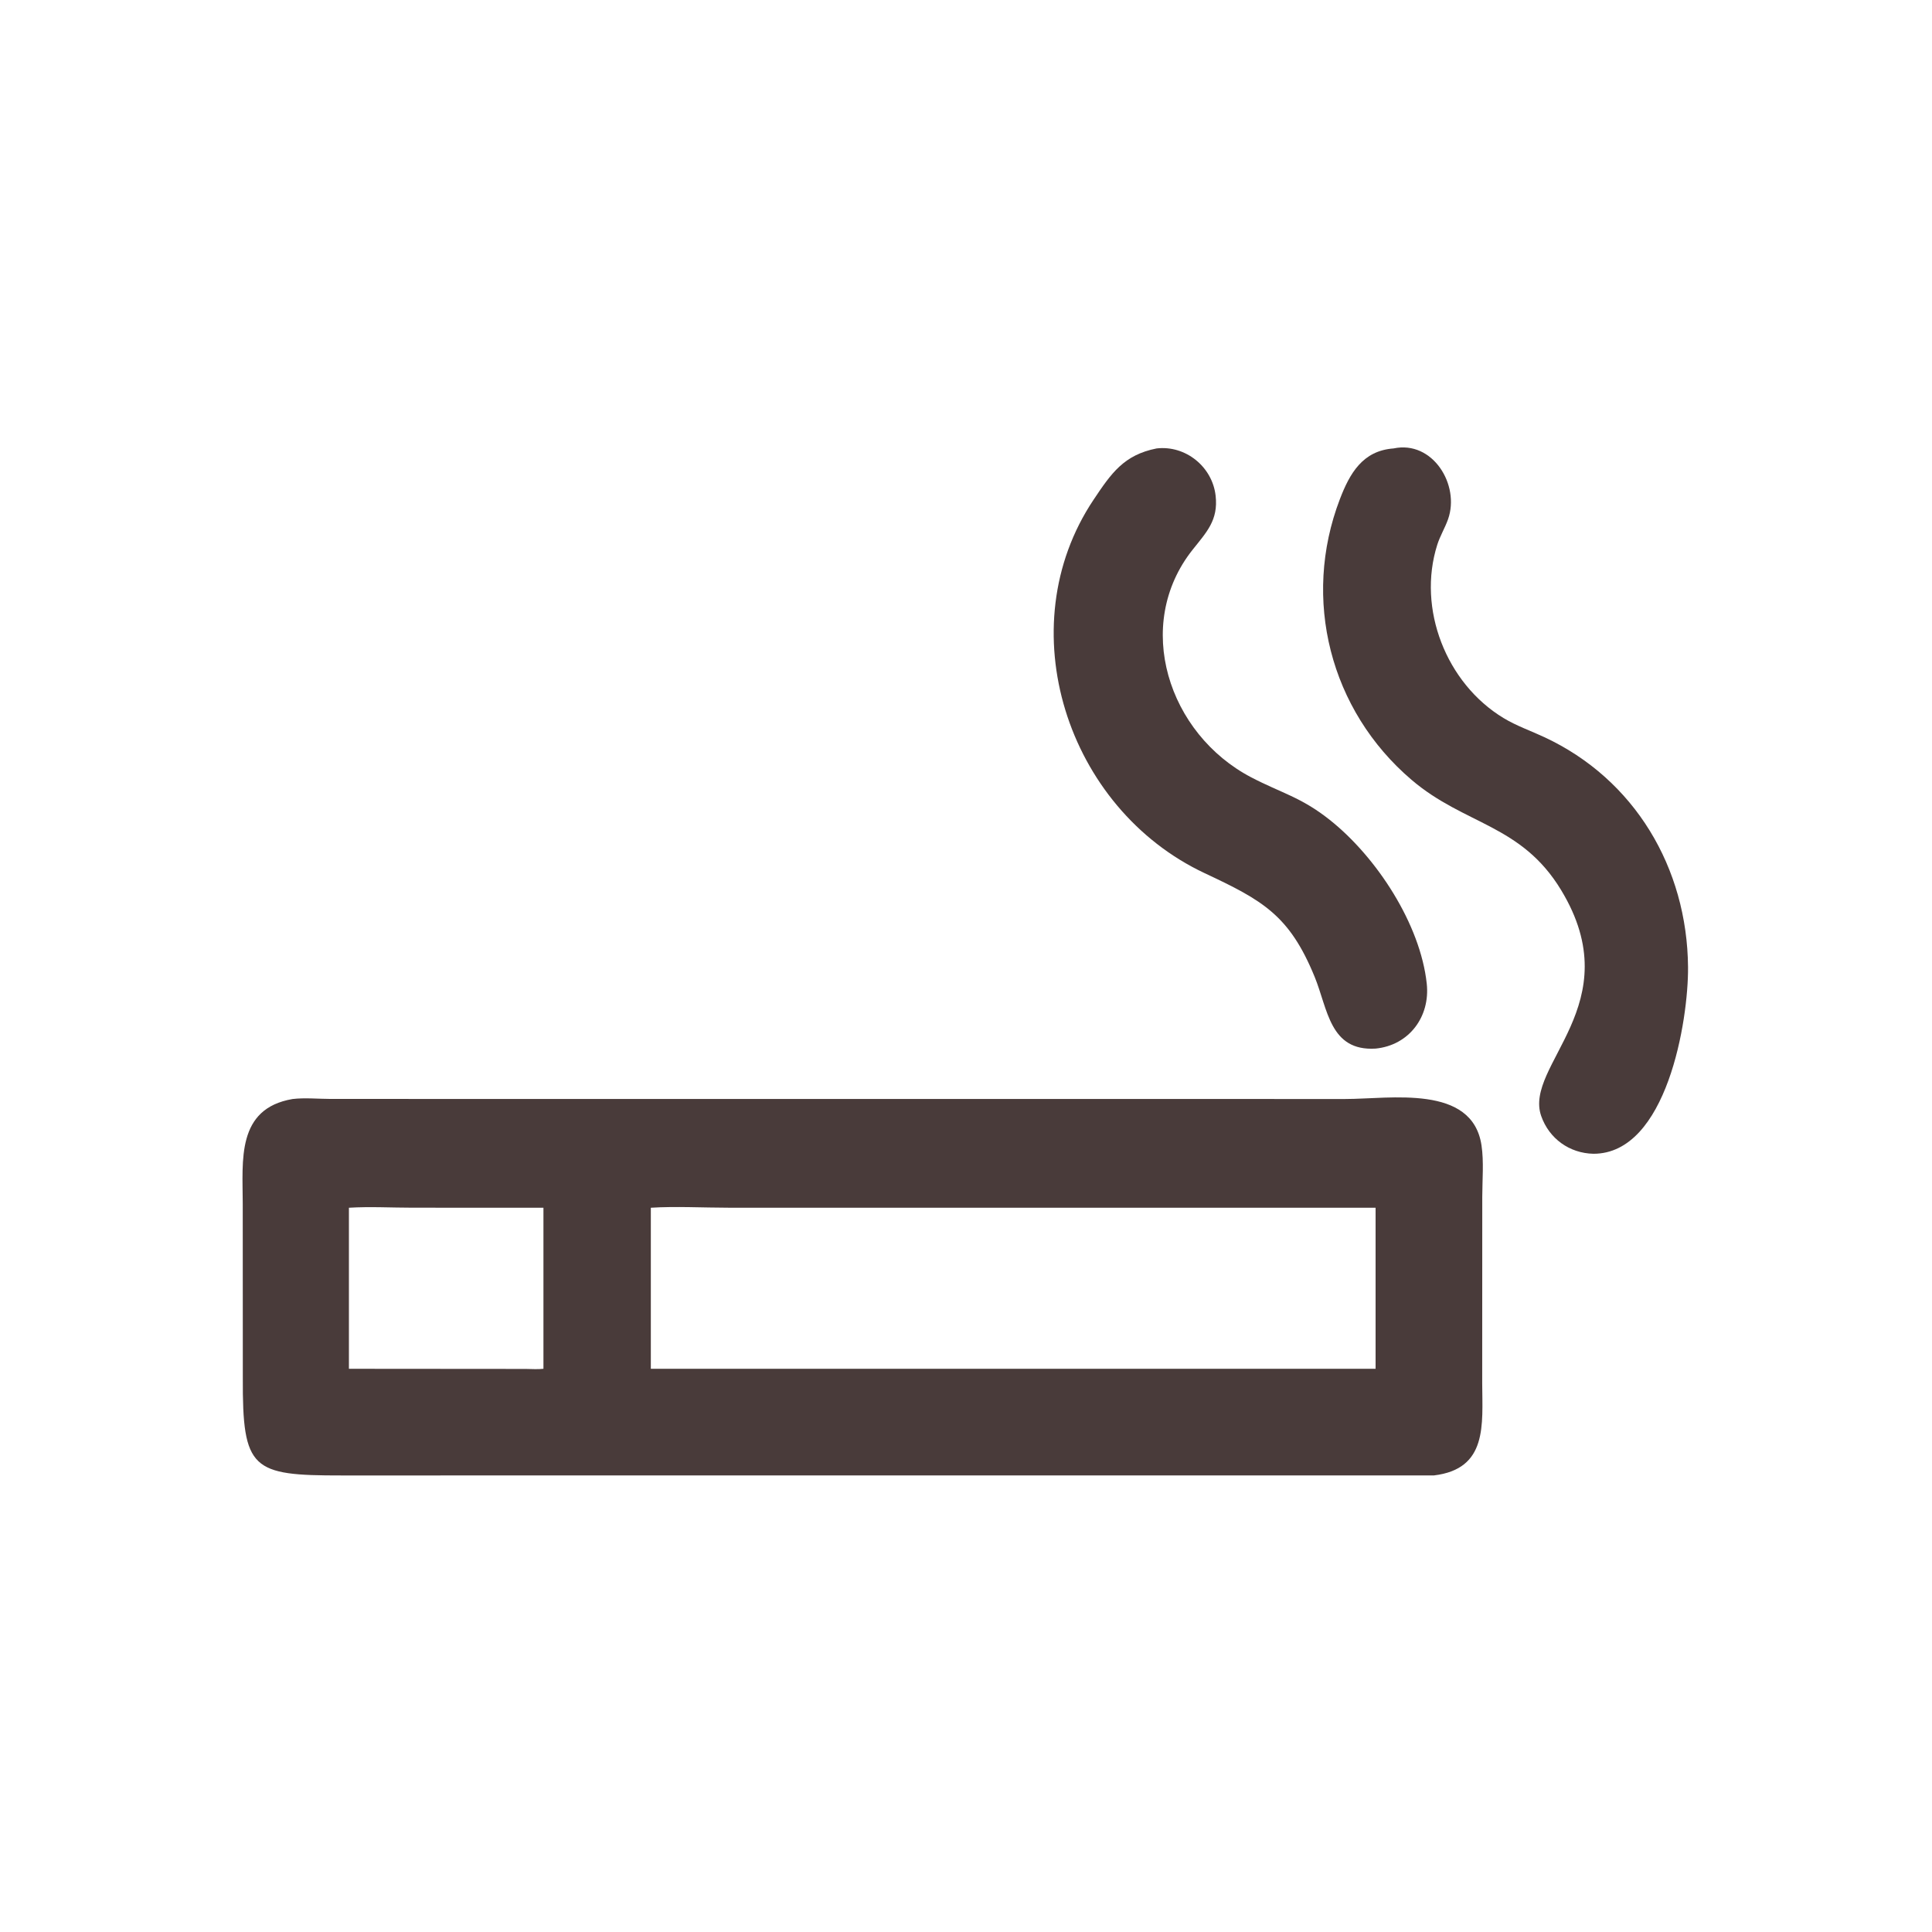 <?xml version="1.0" encoding="utf-8" ?>
<svg xmlns="http://www.w3.org/2000/svg" xmlns:xlink="http://www.w3.org/1999/xlink" width="1024" height="1024">
	<path fill="#493B3A" transform="scale(2 2)" d="M306.514 118.839C314.213 117.948 321.288 123.712 322.153 131.367C322.887 137.864 319.763 141.004 316.043 145.698C300.232 165.644 309.581 194.493 331.578 205.996C339.591 210.186 344.757 211.217 352.371 217.255C364.859 227.158 376.429 244.974 378.105 260.694C379.039 269.447 373.428 277.007 364.545 277.889C352.378 278.626 351.896 267.42 348.39 258.859C341.7 242.529 334.636 238.619 319.28 231.416C282.672 214.244 267.178 166.275 289.807 132.436C294.504 125.412 297.815 120.564 306.514 118.839Z"/>
	<path fill="#493B3A" transform="scale(2 2)" d="M369.311 118.839C379.685 116.635 386.969 128.509 383.748 137.609C382.933 139.911 381.632 142.027 380.891 144.363C375.511 161.322 383.273 181.099 398.435 190.28C401.853 192.35 405.661 193.674 409.274 195.357C433.2 206.502 447.127 229.974 447.347 256.298C447.465 270.41 441.722 305.786 422.272 305.761C415.912 305.624 410.538 301.743 408.435 295.759C403.694 282.266 432.067 266.18 413.717 235.886C403.131 218.411 388.186 218.692 374.09 206.678C352.434 188.221 344.978 158.71 355.065 132.323C357.7 125.429 361.126 119.438 369.311 118.839Z"/>
	<path fill="#493B3A" transform="scale(2 2)" d="M77.528 291.252C80.743 290.866 84.407 291.226 87.673 291.231L356.506 291.247C368.464 291.247 390.175 287.277 392.613 303.519C393.265 307.856 392.821 312.738 392.816 317.138L392.799 366.542C392.849 377.588 394.276 389.288 380.017 391.001L90.52 391.012C66.742 391.033 64.245 389.545 64.349 365.119L64.329 318.948C64.311 307.538 62.616 293.806 77.528 291.252ZM172.476 320.063L172.476 362.743L364.545 362.743L364.545 320.063L193.058 320.056C186.532 320.055 178.841 319.65 172.476 320.063ZM92.467 320.063L92.467 362.743L139.287 362.78C140.806 362.783 142.516 362.932 144.017 362.743L144.017 320.063L109.334 320.053C103.774 320.051 98.003 319.725 92.467 320.063Z"/>
</svg>

